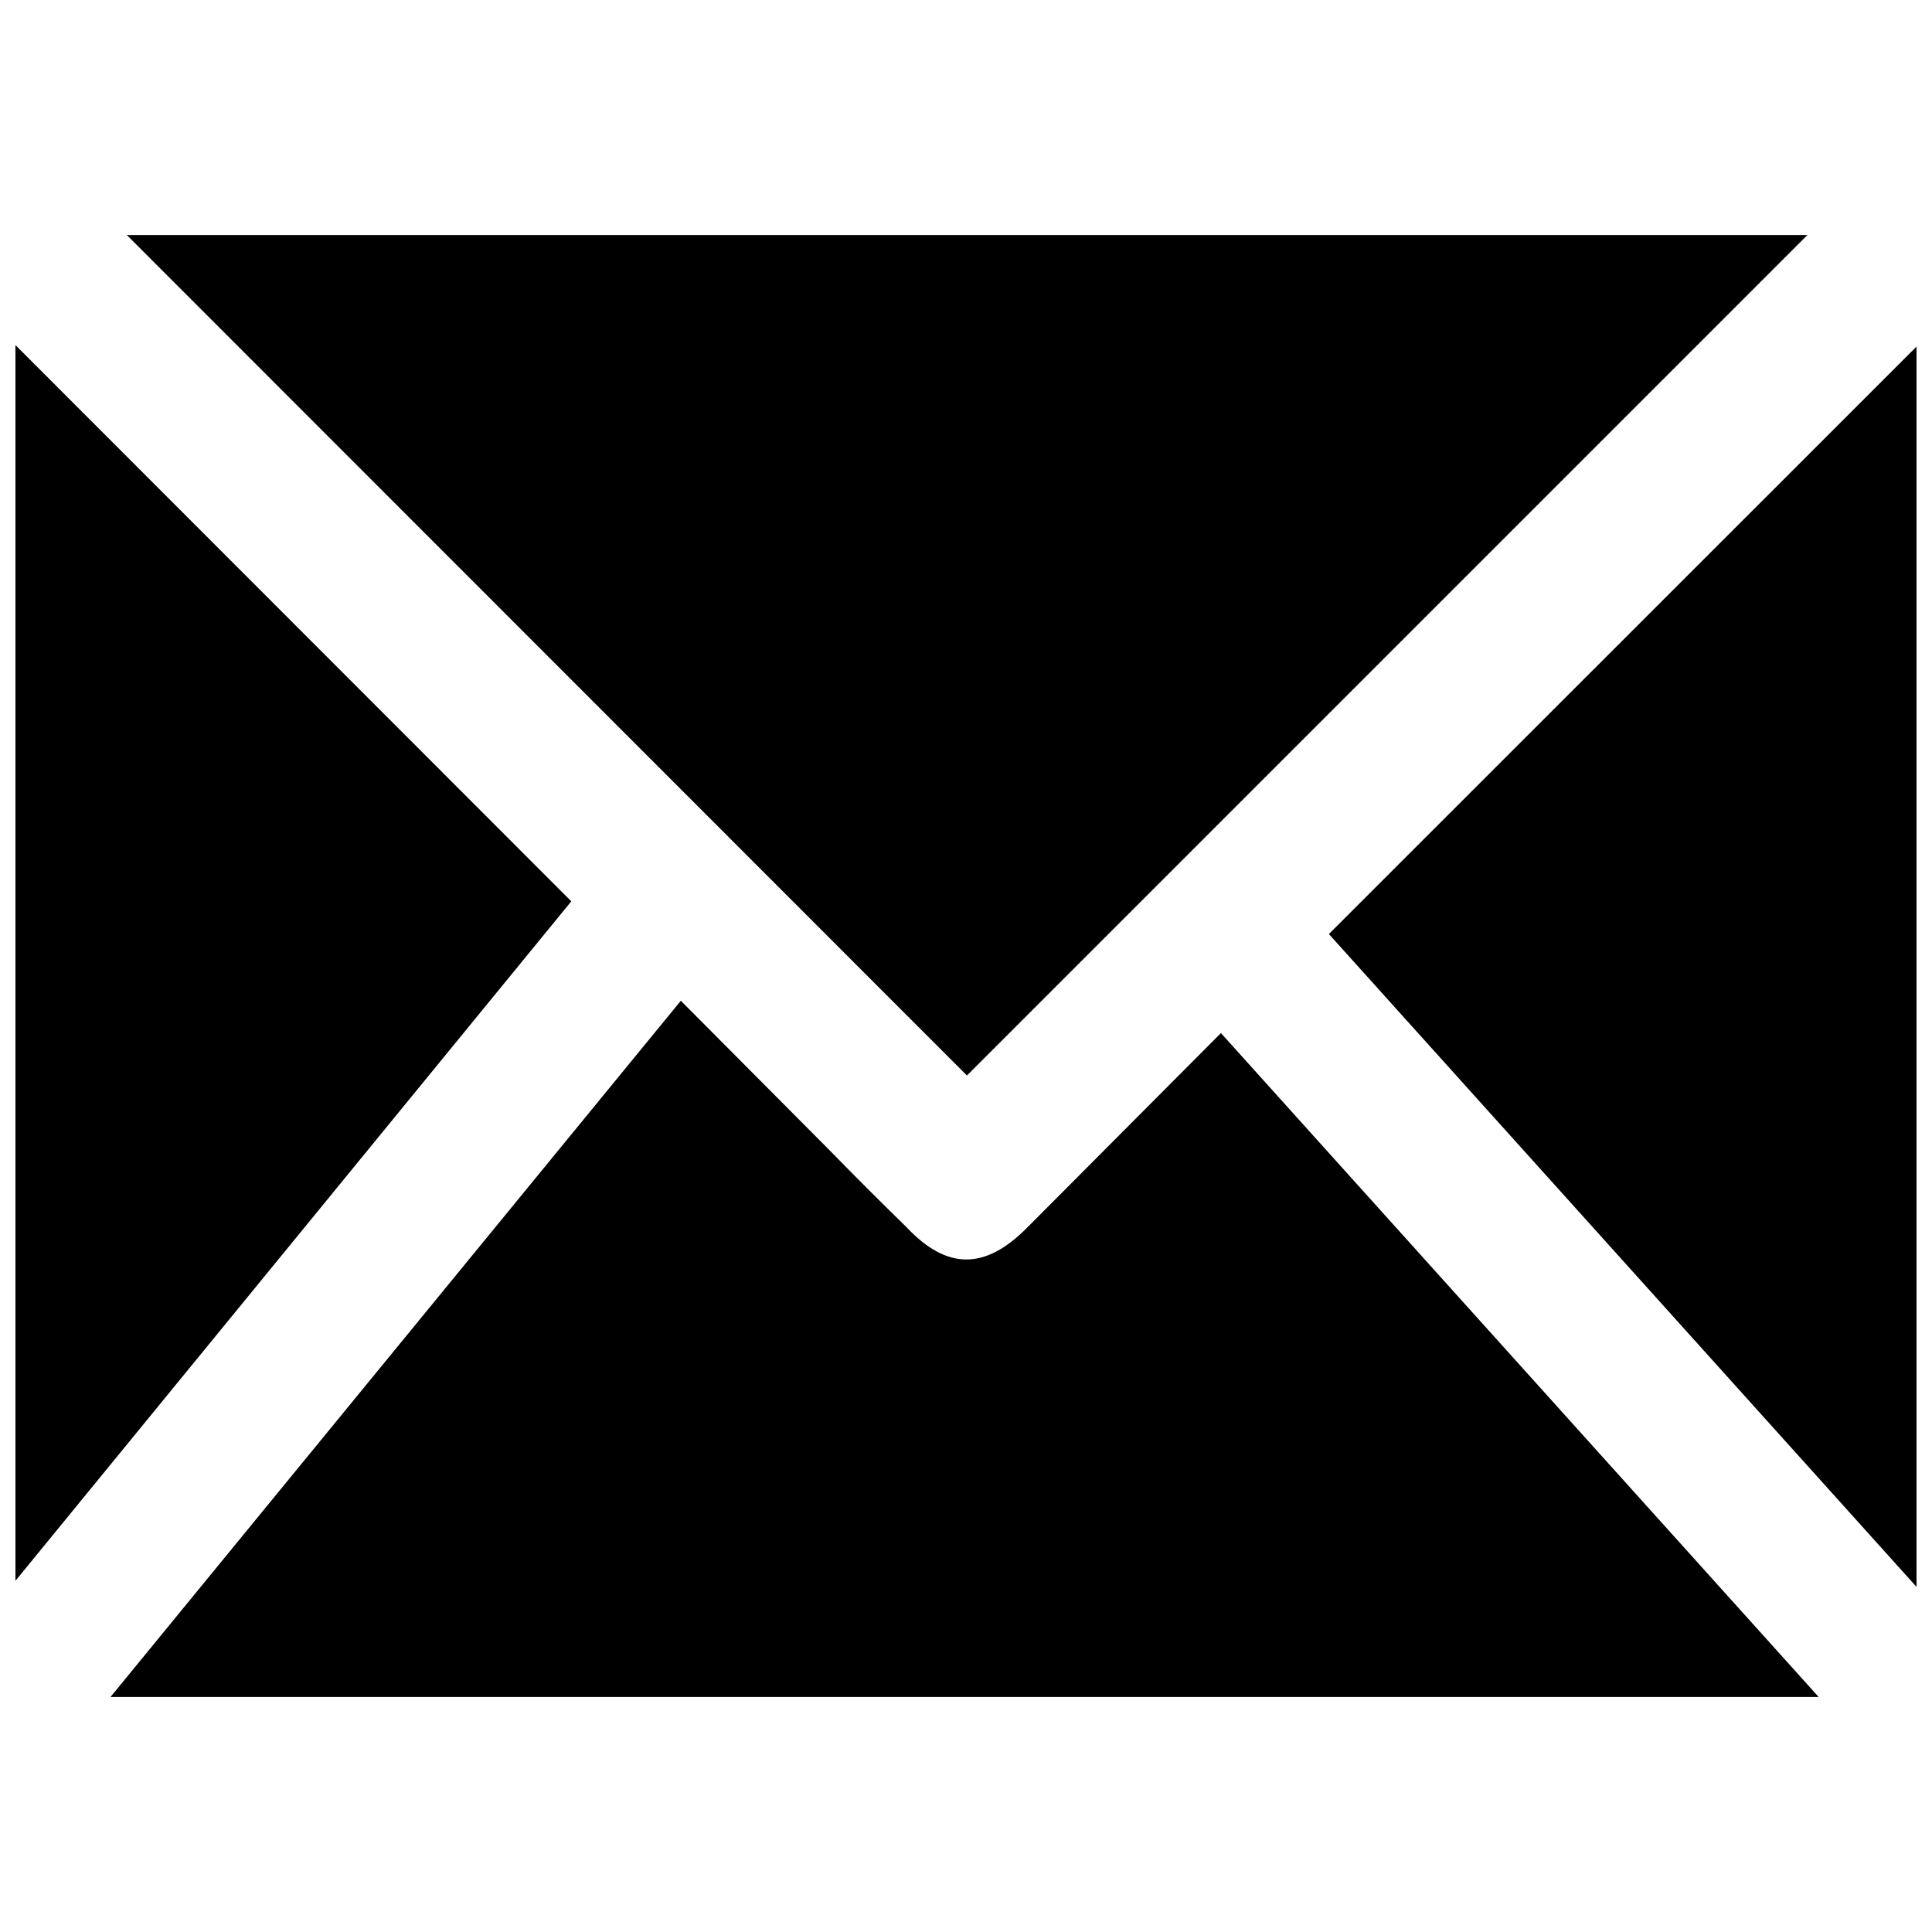 <?xml version="1.0" encoding="UTF-8"?>
<!-- Uploaded to: ICON Repo, www.svgrepo.com, Generator: ICON Repo Mixer Tools -->
<svg width="800px" height="800px" version="1.1" viewBox="144 144 512 512" xmlns="http://www.w3.org/2000/svg">
 <defs>
  <clipPath id="b">
   <path d="m496 235h155.9v330h-155.9z"/>
  </clipPath>
  <clipPath id="a">
   <path d="m148.09 235h147.91v328h-147.91z"/>
  </clipPath>
 </defs>
 <path d="m622.98 206.29-222.73 222.73-222.63-222.73z"/>
 <path d="m625.96 593.71h-452.67l151.14-184.5 39.246 39.449c6.719 6.887 13.57 13.738 20.555 20.555 10.73 11.387 20.805 11.387 31.941 0.152l51.387-51.594z"/>
 <g clip-path="url(#b)">
  <path d="m651.9 564.54-155.73-173.01 155.73-155.68z"/>
 </g>
 <g clip-path="url(#a)">
  <path d="m148.09 562.93v-327.48l147.31 147.41z"/>
 </g>
</svg>